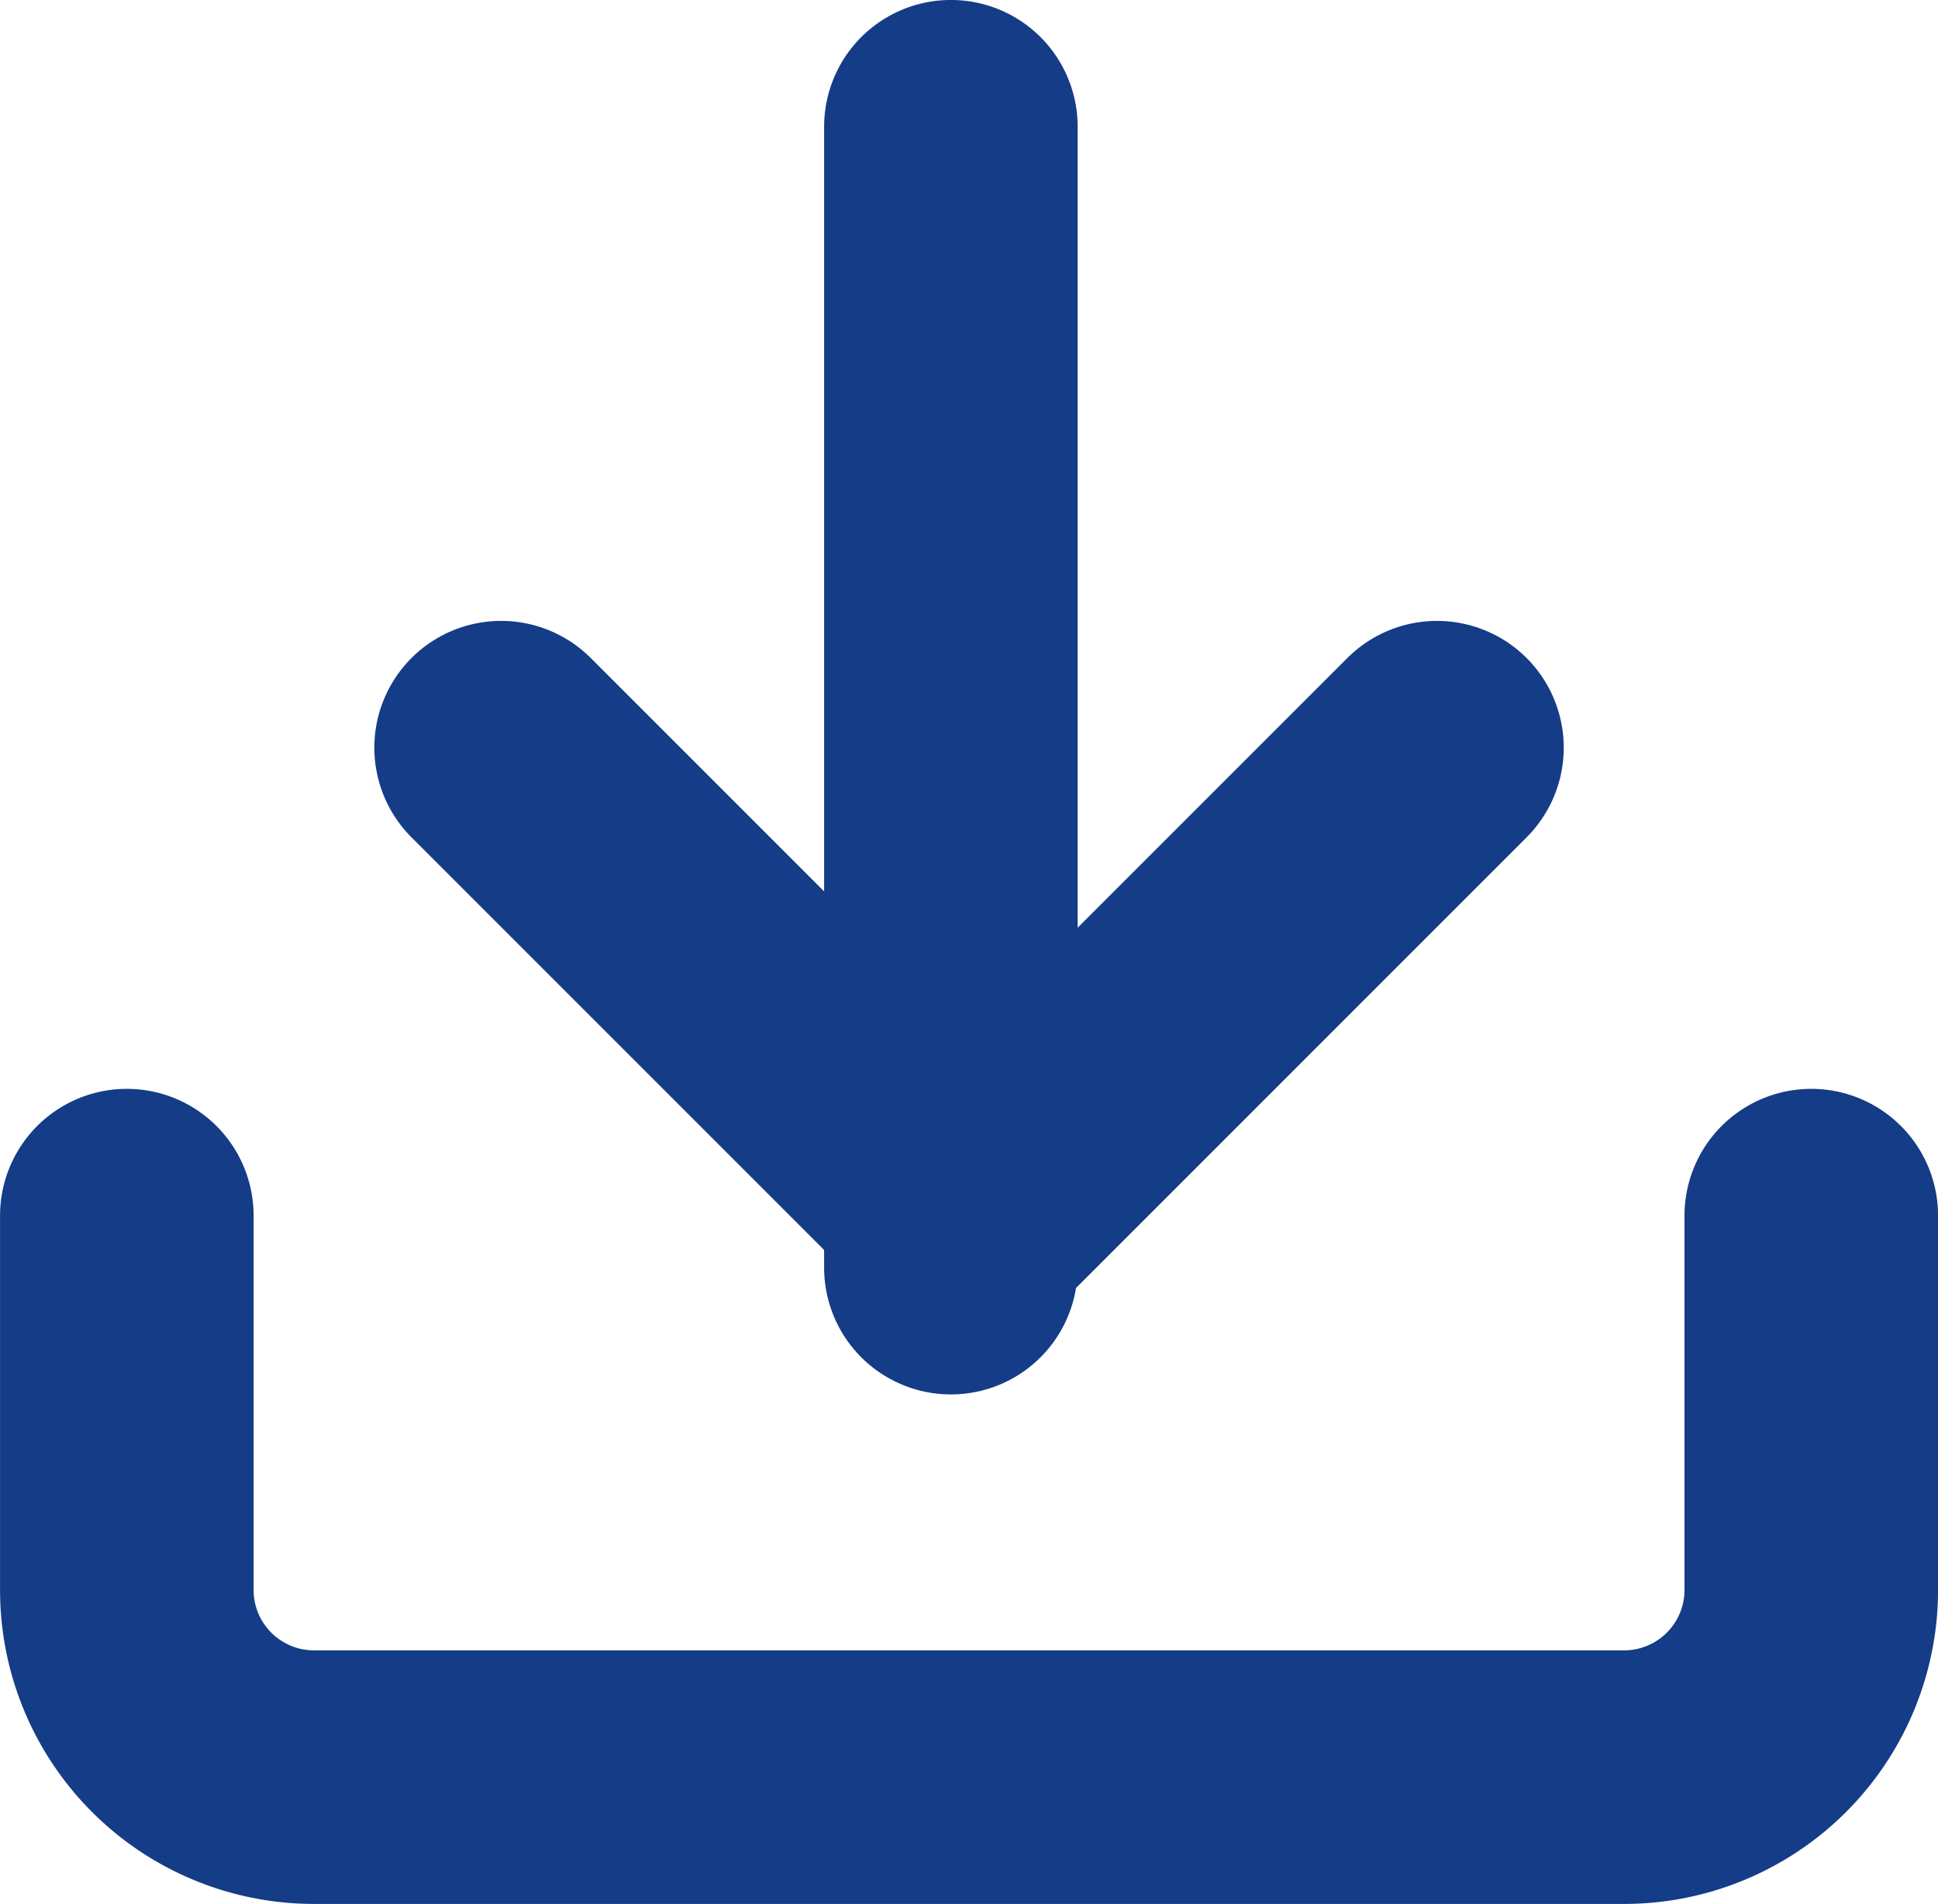 <svg xmlns="http://www.w3.org/2000/svg" width="20.385" height="20.026" viewBox="0 0 20.385 20.026">
  <g id="Icon" transform="translate(0.93 1.024)">
    <rect id="Area" width="18" height="18" transform="translate(0.072 0.309)" fill="#fcfcfc" opacity="0"/>
    <g id="Icon-2" data-name="Icon" transform="translate(0.404 0)">
      <path id="e692f965-03ff-42d1-a91c-e9a508ab43da" d="M21.718,20v3.937a1.969,1.969,0,0,1-1.969,1.969H5.969A1.969,1.969,0,0,1,4,23.937V20" transform="translate(-4 -8.238)" fill="none" stroke="#143c87" stroke-linecap="round" stroke-linejoin="round" stroke-width="2.667"/>
      <path id="da0e9eac-6850-41ad-a60e-80bf853ed9da" d="M9.333,13.333l4.922,4.922,4.922-4.922" transform="translate(-5.396 -6.493)" fill="none" stroke="#143c87" stroke-linecap="round" stroke-linejoin="round" stroke-width="2.667"/>
      <line id="_52e2ec99-aea3-4742-8ee1-04755d92cef8" data-name="52e2ec99-aea3-4742-8ee1-04755d92cef8" y1="12" transform="translate(8.668 0.309)" fill="none" stroke="#143c87" stroke-linecap="round" stroke-linejoin="round" stroke-width="2.667"/>
    </g>
  </g>
</svg>
